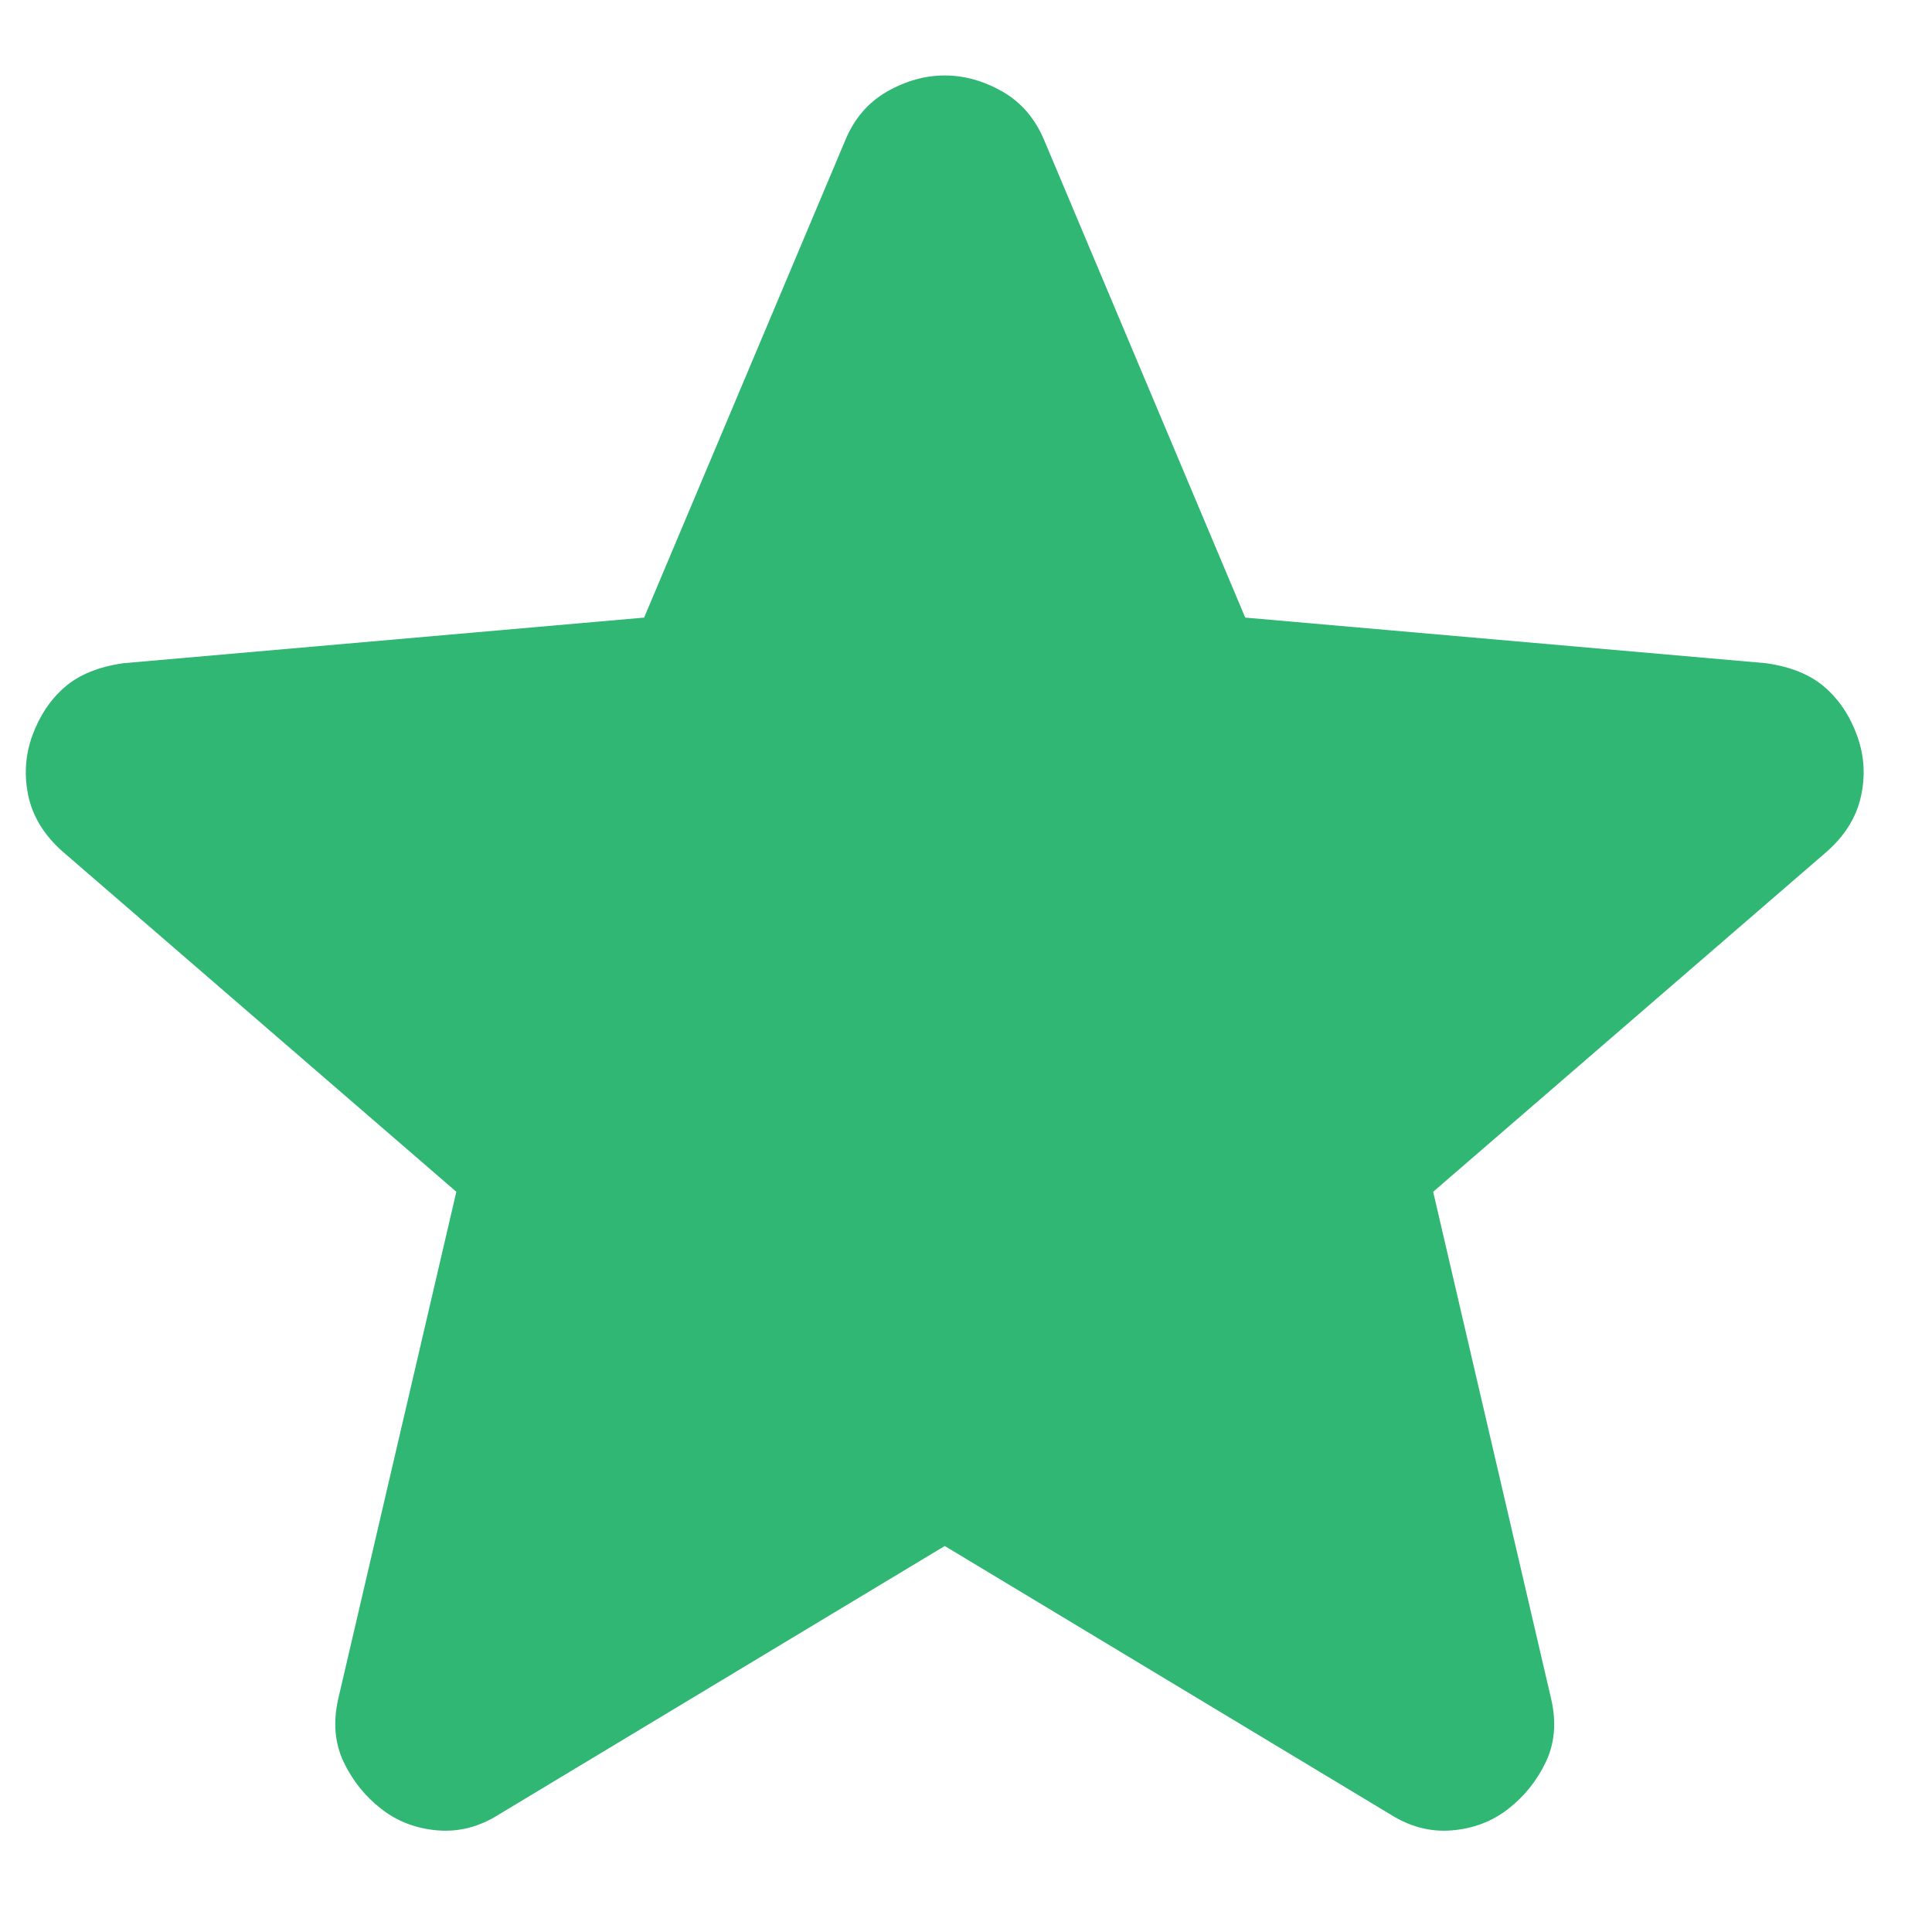 <svg width="15" height="15" viewBox="0 0 15 15" fill="none" xmlns="http://www.w3.org/2000/svg">
<path d="M7.335 12.003L3.876 14.086C3.724 14.183 3.564 14.225 3.397 14.211C3.231 14.197 3.085 14.142 2.96 14.044C2.835 13.947 2.738 13.826 2.668 13.68C2.599 13.534 2.585 13.371 2.626 13.19L3.543 9.253L0.481 6.607C0.342 6.482 0.255 6.34 0.22 6.18C0.186 6.02 0.196 5.864 0.251 5.711C0.307 5.558 0.39 5.433 0.501 5.336C0.613 5.239 0.765 5.176 0.96 5.149L5.001 4.795L6.564 1.086C6.633 0.92 6.741 0.795 6.887 0.711C7.033 0.628 7.182 0.586 7.335 0.586C7.488 0.586 7.637 0.628 7.783 0.711C7.929 0.795 8.036 0.92 8.106 1.086L9.668 4.795L13.71 5.149C13.904 5.176 14.057 5.239 14.168 5.336C14.279 5.433 14.363 5.558 14.418 5.711C14.474 5.864 14.484 6.02 14.449 6.18C14.415 6.34 14.328 6.482 14.189 6.607L11.127 9.253L12.043 13.19C12.085 13.371 12.071 13.534 12.002 13.68C11.932 13.826 11.835 13.947 11.71 14.044C11.585 14.142 11.439 14.197 11.272 14.211C11.106 14.225 10.946 14.183 10.793 14.086L7.335 12.003Z" fill="#2FB773"/>
</svg>
